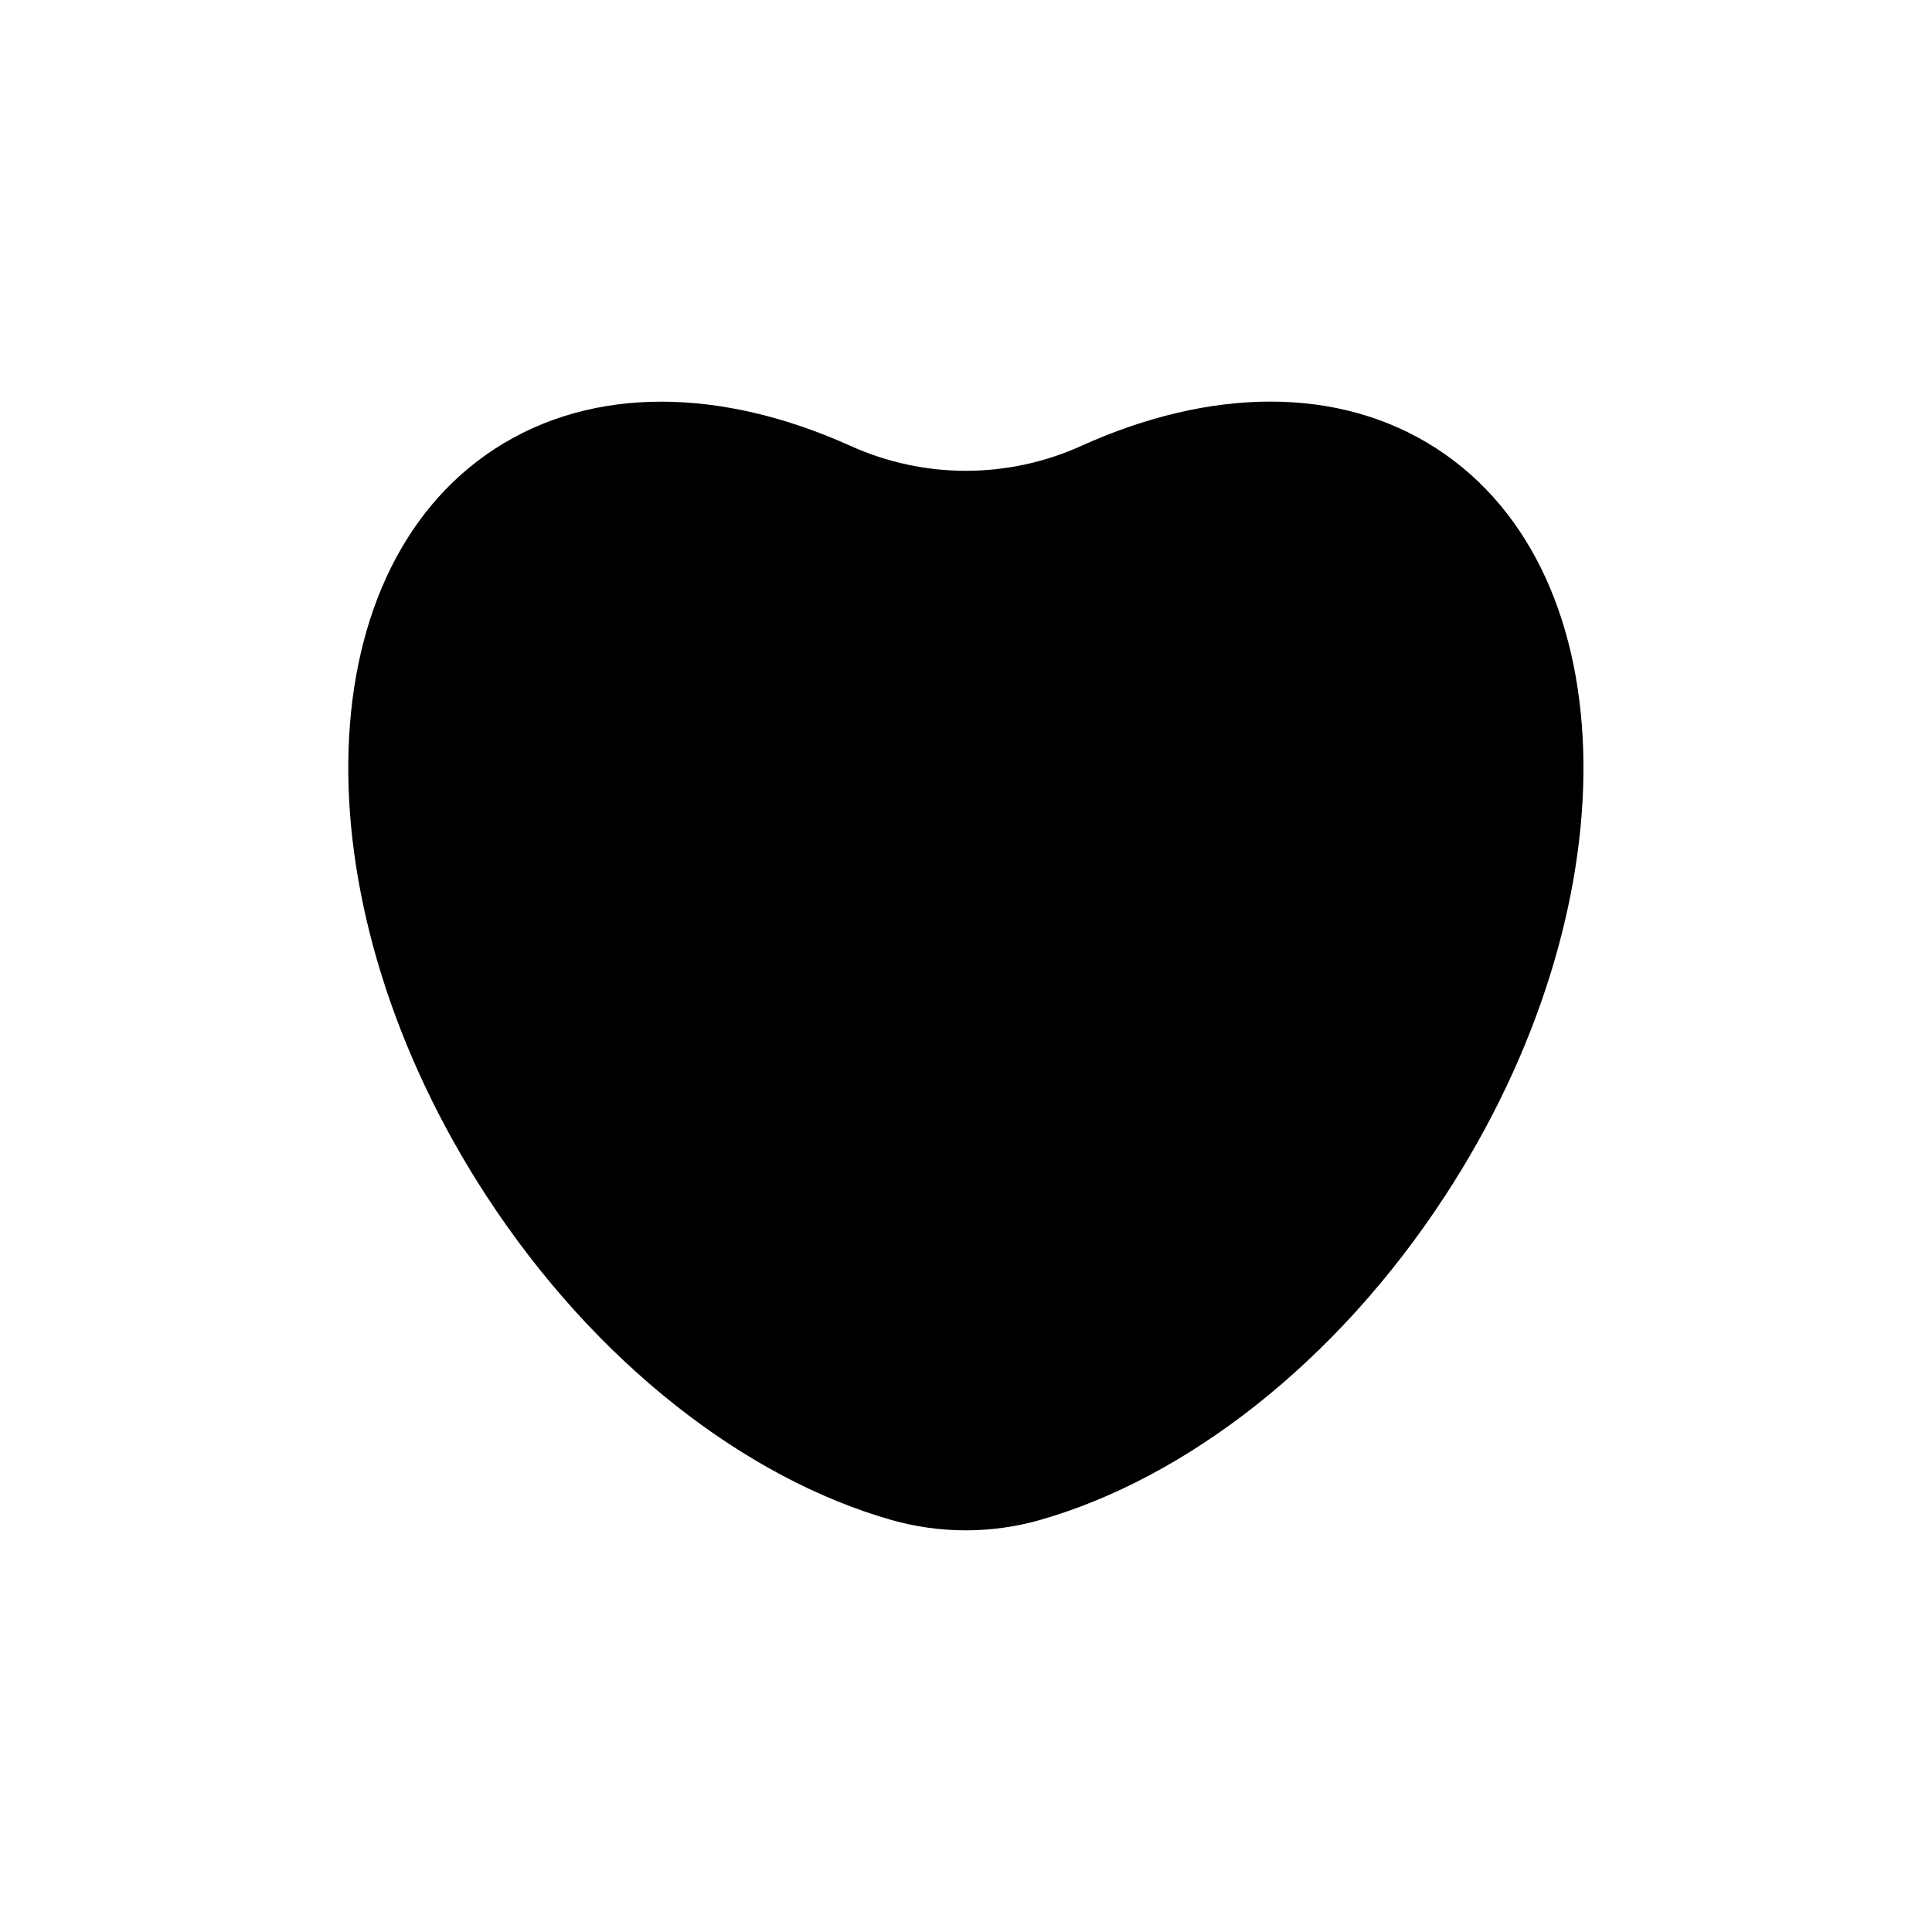 <?xml version="1.0" encoding="UTF-8"?>
<!-- Uploaded to: ICON Repo, www.svgrepo.com, Generator: ICON Repo Mixer Tools -->
<svg fill="#000000" width="800px" height="800px" version="1.1" viewBox="144 144 512 512" xmlns="http://www.w3.org/2000/svg">
 <path d="m524.84 262.96c-26.148-17.027-60.406-16.121-94.262-0.805-19.496 8.816-41.715 8.816-61.211 0-33.855-15.266-68.066-16.223-94.262 0.805-50.883 33.152-51.844 121.77-2.215 197.95 29.02 44.488 68.871 74.867 107.16 85.848 13 3.727 26.801 3.727 39.75 0 38.289-10.984 78.141-41.363 107.16-85.848 49.719-76.121 48.762-164.79-2.121-197.95z"/>
</svg>